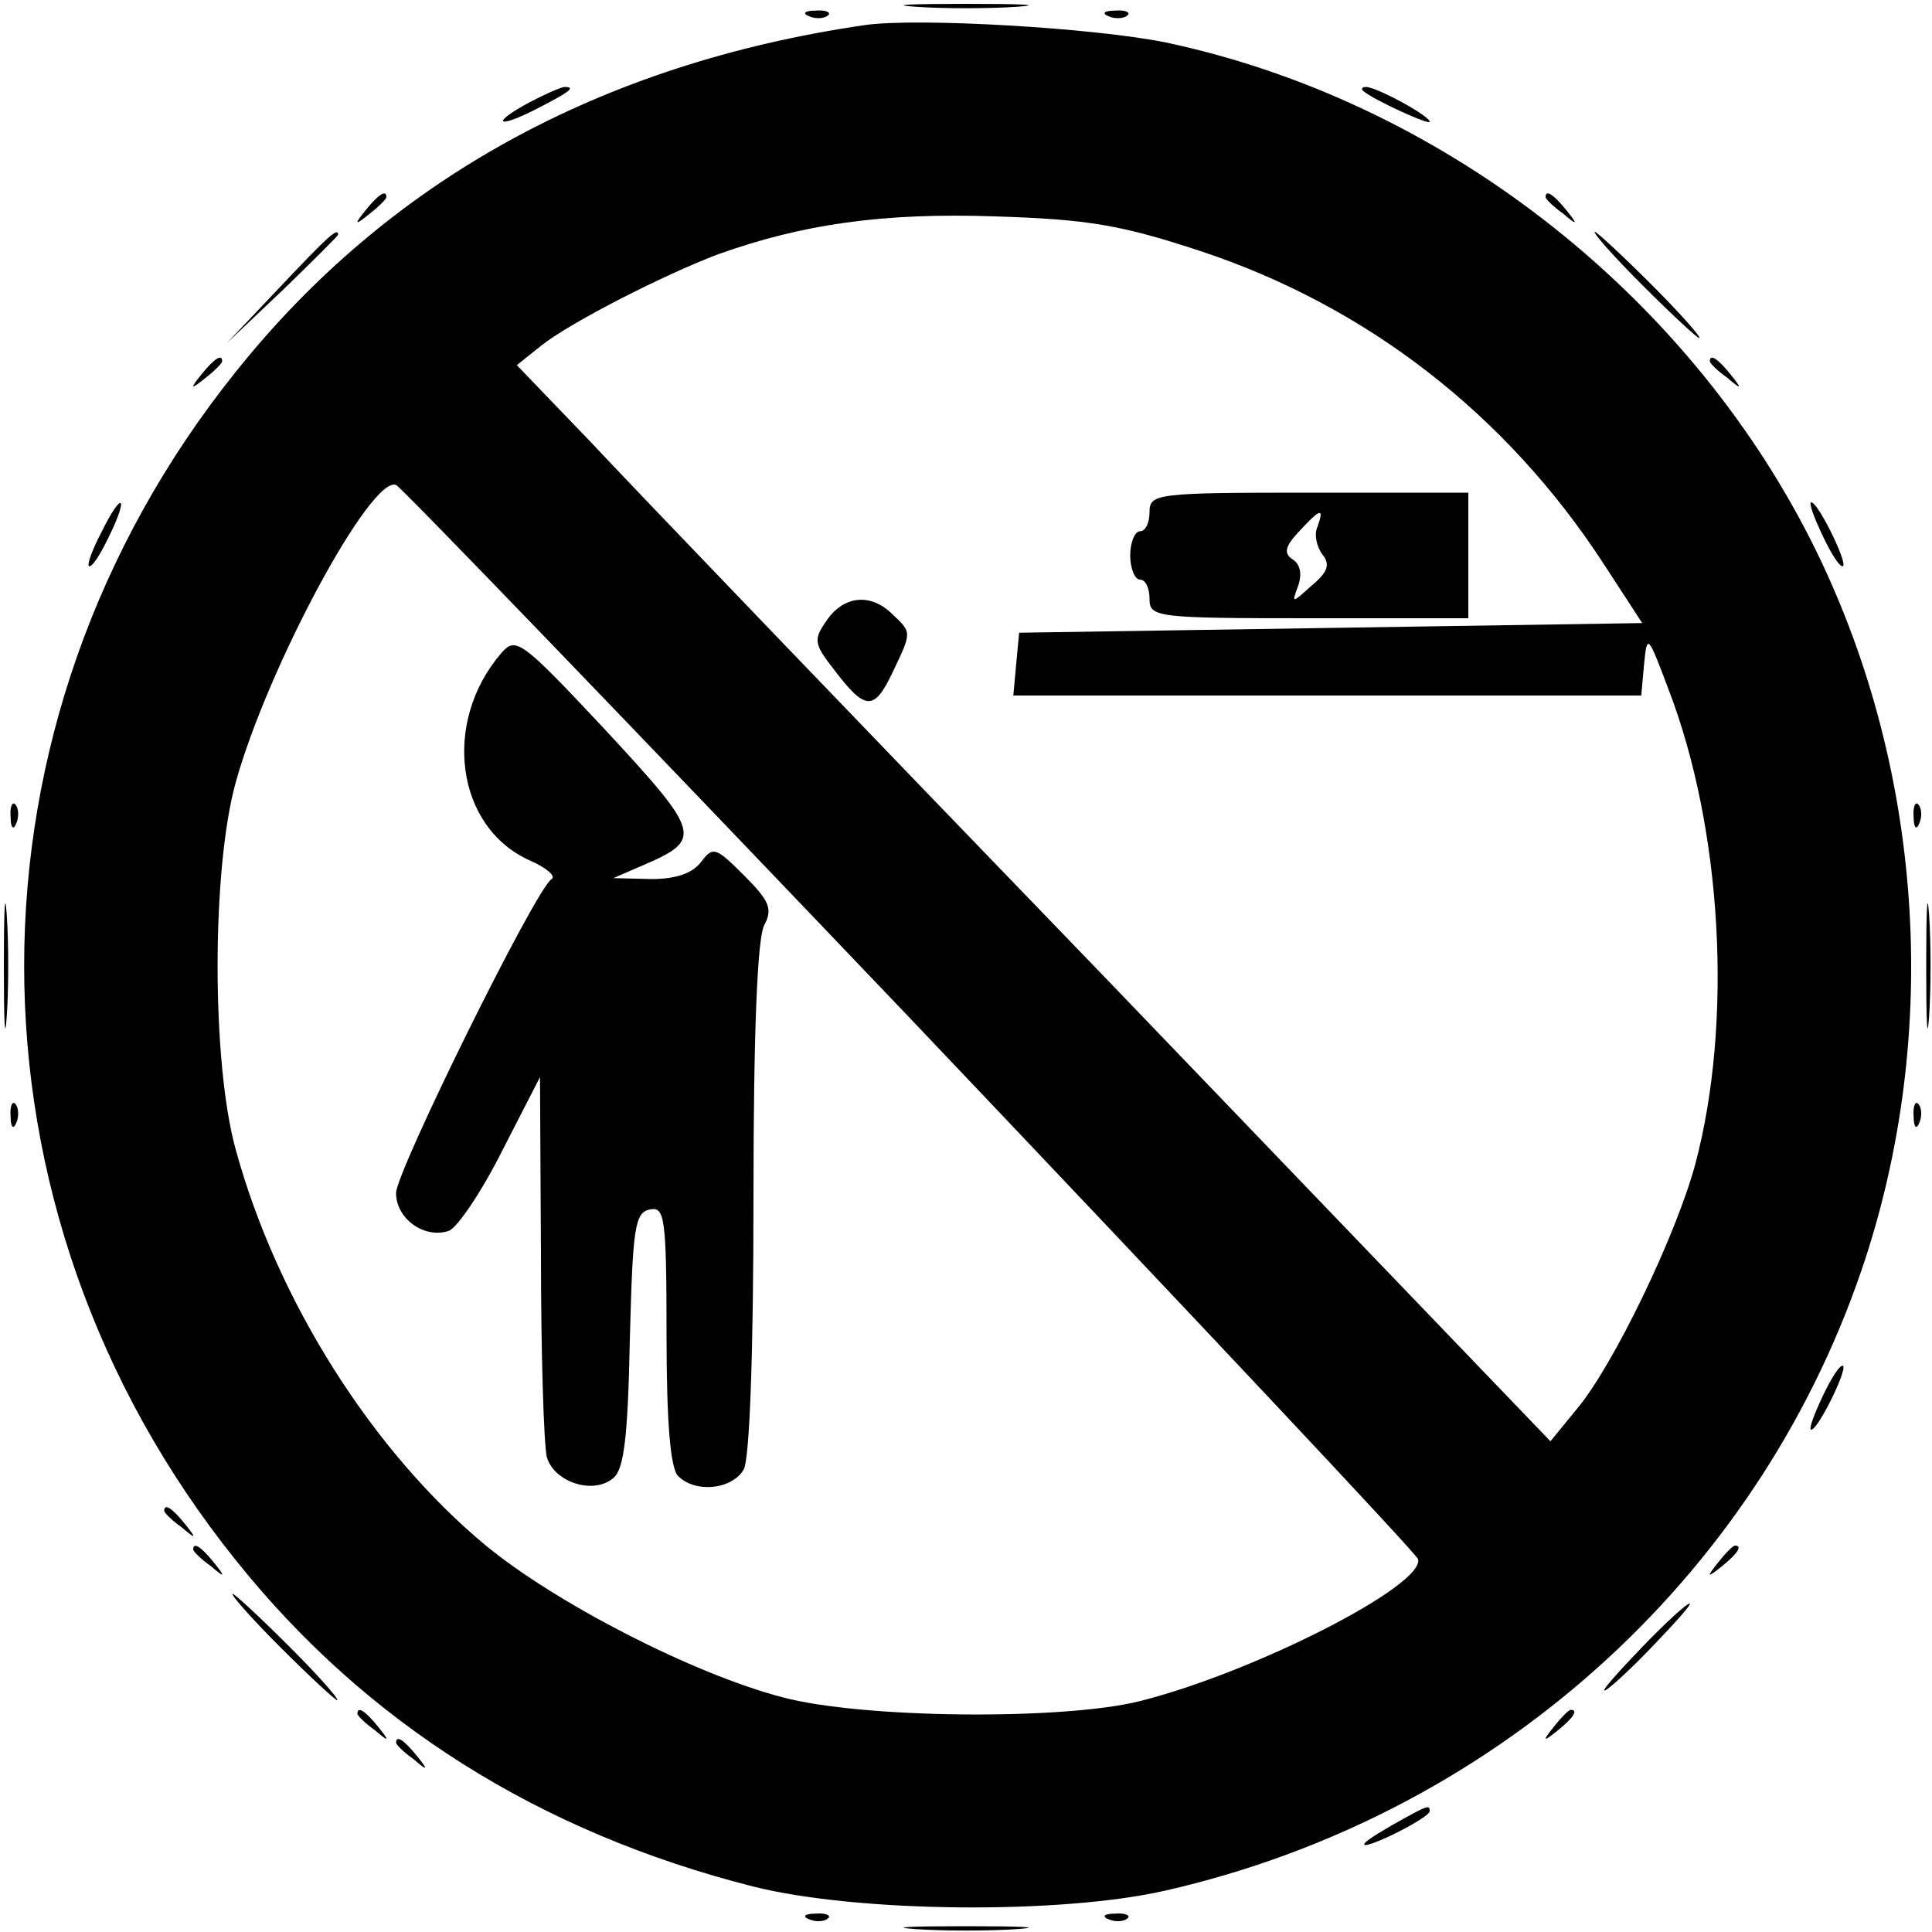<?xml version="1.0" standalone="no"?>
<!DOCTYPE svg PUBLIC "-//W3C//DTD SVG 20010904//EN"
 "http://www.w3.org/TR/2001/REC-SVG-20010904/DTD/svg10.dtd">
<svg version="1.0" xmlns="http://www.w3.org/2000/svg"
 width="200pt" height="200pt" viewBox="0 0 200 200"
 preserveAspectRatio="xMidYMid meet">

<g transform="translate(0,200) scale(0.1,-0.1)"
fill="#000000" stroke="none">
<path d="M948 1993 c28 -2 76 -2 105 0 28 2 5 3 -53 3 -58 0 -81 -1 -52 -3z"/>
<path d="M838 1983 c7 -3 16 -2 19 1 4 3 -2 6 -13 5 -11 0 -14 -3 -6 -6z"/>
<path d="M1148 1983 c7 -3 16 -2 19 1 4 3 -2 6 -13 5 -11 0 -14 -3 -6 -6z"/>
<path d="M895 1974 c-274 -40 -493 -161 -651 -359 -292 -364 -292 -866 0
-1230 135 -169 315 -282 536 -338 108 -27 318 -29 427 -4 337 77 610 320 720
642 84 246 64 525 -52 755 -131 259 -385 456 -668 516 -73 15 -257 26 -312 18z
m348 -234 c172 -57 316 -169 416 -322 l41 -63 -322 -5 -323 -5 -3 -32 -3 -33
325 0 325 0 3 33 c3 31 4 30 25 -26 56 -145 67 -345 28 -492 -20 -74 -85 -209
-123 -254 l-27 -33 -460 479 c-254 263 -494 513 -535 557 l-75 78 25 20 c30
24 128 74 184 95 87 31 170 43 286 39 97 -3 131 -9 213 -36z m-301 -794 c287
-302 524 -554 526 -560 7 -27 -169 -117 -288 -147 -80 -20 -288 -18 -370 4
-92 24 -234 97 -307 157 -117 97 -216 253 -259 410 -25 90 -25 290 0 380 33
119 140 318 166 308 5 -2 244 -250 532 -552z"/>
<path d="M1190 1470 c0 -11 -4 -20 -10 -20 -5 0 -10 -11 -10 -25 0 -14 5 -25
10 -25 6 0 10 -9 10 -20 0 -19 7 -20 165 -20 l165 0 0 65 0 65 -165 0 c-158 0
-165 -1 -165 -20z m174 -15 c-4 -8 -1 -21 5 -29 8 -10 6 -18 -11 -32 -21 -19
-21 -19 -14 0 4 12 2 22 -6 27 -9 6 -8 13 6 28 23 25 27 26 20 6z"/>
<path d="M856 1358 c-14 -20 -14 -24 8 -52 32 -42 41 -42 60 -2 20 42 20 41 0
60 -22 22 -50 20 -68 -6z"/>
<path d="M519 1324 c-62 -72 -47 -181 30 -215 16 -7 27 -16 22 -19 -17 -11
-161 -303 -161 -325 0 -27 30 -48 55 -39 9 4 34 41 55 83 l39 76 1 -185 c0
-102 3 -195 6 -208 7 -26 48 -40 69 -22 11 9 15 43 17 143 3 116 5 132 21 135
15 3 17 -8 17 -130 0 -91 4 -138 12 -146 18 -18 56 -14 68 7 6 12 10 120 10
281 0 171 4 268 11 282 9 17 6 25 -21 52 -29 29 -32 30 -44 14 -9 -12 -26 -18
-52 -18 l-39 1 30 13 c63 27 61 33 -38 140 -88 94 -93 97 -108 80z"/>
<path d="M548 1894 c-39 -21 -35 -28 5 -8 37 19 44 24 31 24 -5 -1 -21 -8 -36
-16z"/>
<path d="M1411 1906 c10 -9 69 -36 69 -32 0 6 -55 36 -66 36 -4 0 -5 -2 -3 -4z"/>
<path d="M379 1783 c-13 -16 -12 -17 4 -4 9 7 17 15 17 17 0 8 -8 3 -21 -13z"/>
<path d="M1600 1796 c0 -2 8 -10 18 -17 15 -13 16 -12 3 4 -13 16 -21 21 -21
13z"/>
<path d="M290 1703 l-55 -58 58 55 c31 30 57 56 57 57 0 8 -10 -1 -60 -54z"/>
<path d="M1700 1705 c30 -30 57 -55 59 -55 3 0 -19 25 -49 55 -30 30 -57 55
-59 55 -3 0 19 -25 49 -55z"/>
<path d="M209 1613 c-13 -16 -12 -17 4 -4 9 7 17 15 17 17 0 8 -8 3 -21 -13z"/>
<path d="M1770 1626 c0 -2 8 -10 18 -17 15 -13 16 -12 3 4 -13 16 -21 21 -21
13z"/>
<path d="M105 1449 c-9 -17 -15 -33 -13 -35 3 -2 12 12 21 31 21 43 13 47 -8
4z"/>
<path d="M1887 1445 c9 -19 18 -33 21 -31 4 5 -26 66 -33 66 -3 0 3 -16 12
-35z"/>
<path d="M11 1154 c0 -11 3 -14 6 -6 3 7 2 16 -1 19 -3 4 -6 -2 -5 -13z"/>
<path d="M1981 1154 c0 -11 3 -14 6 -6 3 7 2 16 -1 19 -3 4 -6 -2 -5 -13z"/>
<path d="M4 1000 c0 -58 1 -81 3 -52 2 28 2 76 0 105 -2 28 -3 5 -3 -53z"/>
<path d="M1994 1000 c0 -58 1 -81 3 -52 2 28 2 76 0 105 -2 28 -3 5 -3 -53z"/>
<path d="M11 844 c0 -11 3 -14 6 -6 3 7 2 16 -1 19 -3 4 -6 -2 -5 -13z"/>
<path d="M1981 844 c0 -11 3 -14 6 -6 3 7 2 16 -1 19 -3 4 -6 -2 -5 -13z"/>
<path d="M1887 555 c-9 -19 -15 -35 -12 -35 7 0 37 61 33 66 -3 2 -12 -12 -21
-31z"/>
<path d="M170 436 c0 -2 8 -10 18 -17 15 -13 16 -12 3 4 -13 16 -21 21 -21 13z"/>
<path d="M200 396 c0 -2 8 -10 18 -17 15 -13 16 -12 3 4 -13 16 -21 21 -21 13z"/>
<path d="M1779 383 c-13 -16 -12 -17 4 -4 16 13 21 21 13 21 -2 0 -10 -8 -17
-17z"/>
<path d="M290 295 c30 -30 57 -55 59 -55 3 0 -19 25 -49 55 -30 30 -57 55 -59
55 -3 0 19 -25 49 -55z"/>
<path d="M1700 295 c-24 -25 -42 -45 -39 -45 3 0 25 20 49 45 24 25 42 45 39
45 -3 0 -25 -20 -49 -45z"/>
<path d="M370 226 c0 -2 8 -10 18 -17 15 -13 16 -12 3 4 -13 16 -21 21 -21 13z"/>
<path d="M1609 213 c-13 -16 -12 -17 4 -4 16 13 21 21 13 21 -2 0 -10 -8 -17
-17z"/>
<path d="M410 196 c0 -2 8 -10 18 -17 15 -13 16 -12 3 4 -13 16 -21 21 -21 13z"/>
<path d="M1440 110 c-19 -11 -31 -19 -27 -20 11 0 67 29 67 35 0 7 -1 7 -40
-15z"/>
<path d="M838 13 c7 -3 16 -2 19 1 4 3 -2 6 -13 5 -11 0 -14 -3 -6 -6z"/>
<path d="M1148 13 c7 -3 16 -2 19 1 4 3 -2 6 -13 5 -11 0 -14 -3 -6 -6z"/>
<path d="M948 3 c28 -2 76 -2 105 0 28 2 5 3 -53 3 -58 0 -81 -1 -52 -3z"/>
</g>
</svg>
